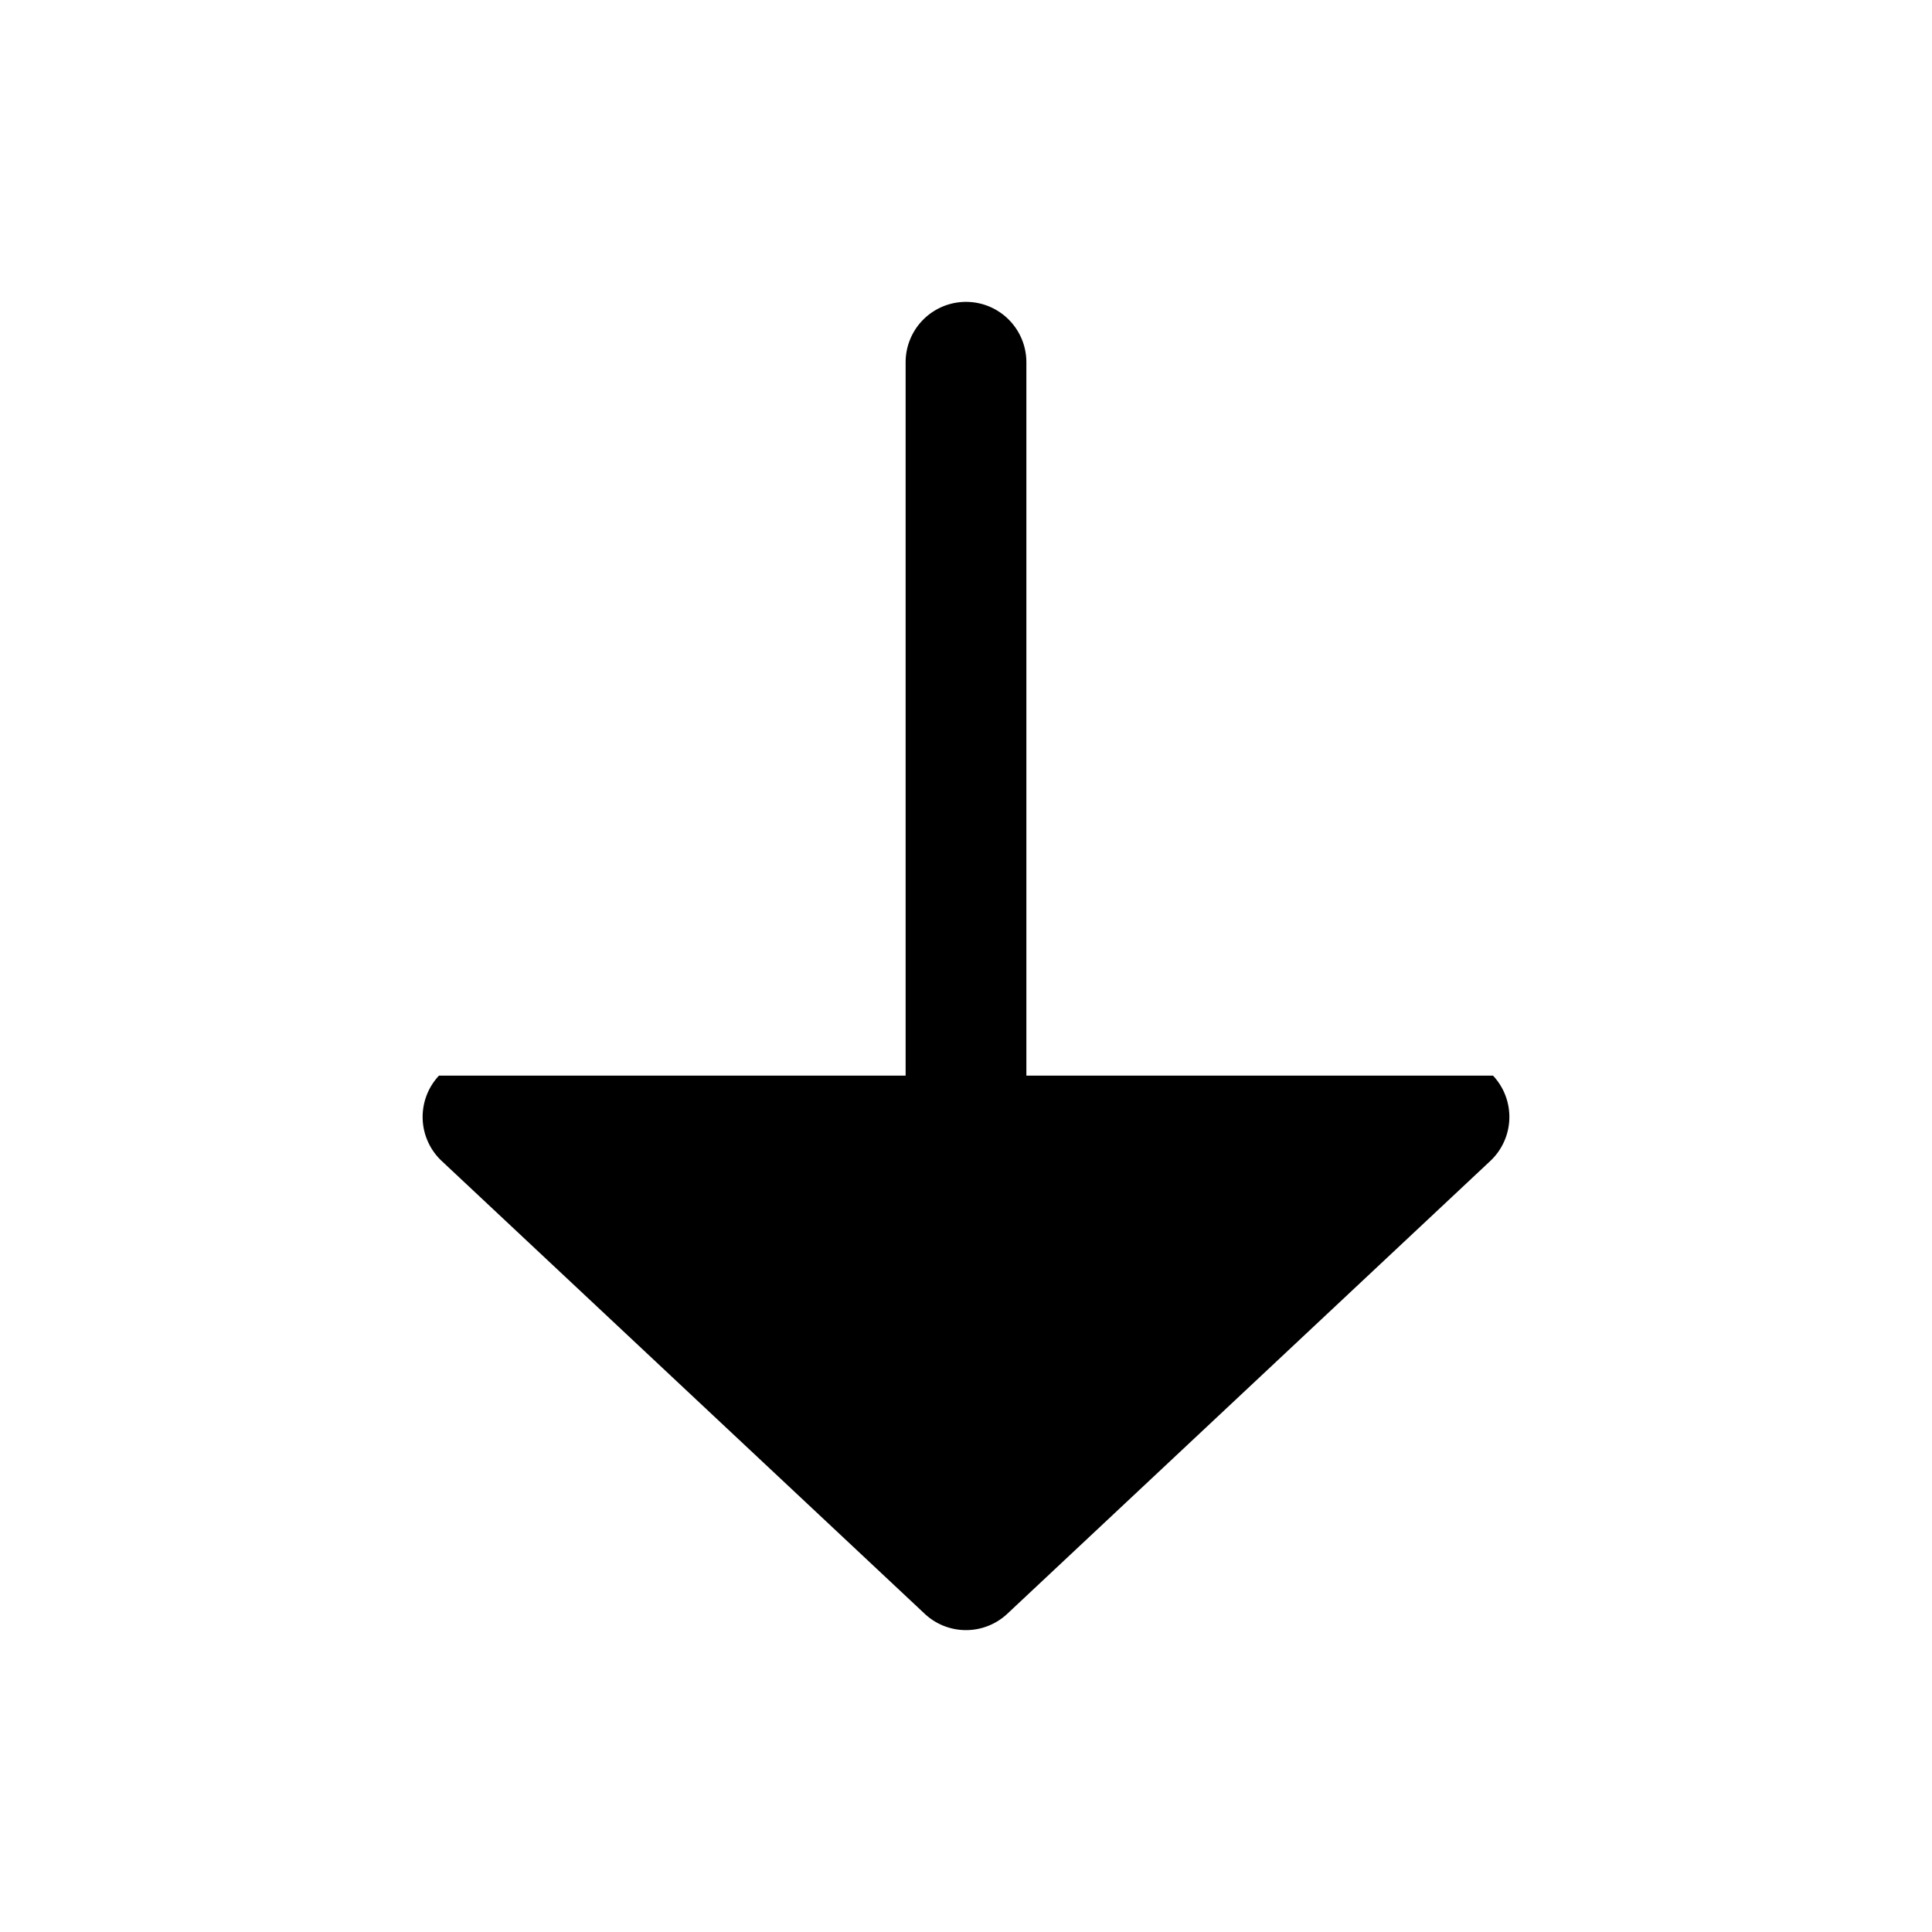 <svg width="24" height="24" fill="currentColor" viewBox="0 0 24 24" xmlns="http://www.w3.org/2000/svg"><path d="M5.487 14.422a.75.75 0 0 1-.034-1.06h5.797V4.5a.75.75 0 0 1 1.5 0v8.862h5.797a.75.75 0 0 1-.034 1.06l-6 5.625a.75.75 0 0 1-1.026 0z"/></svg>